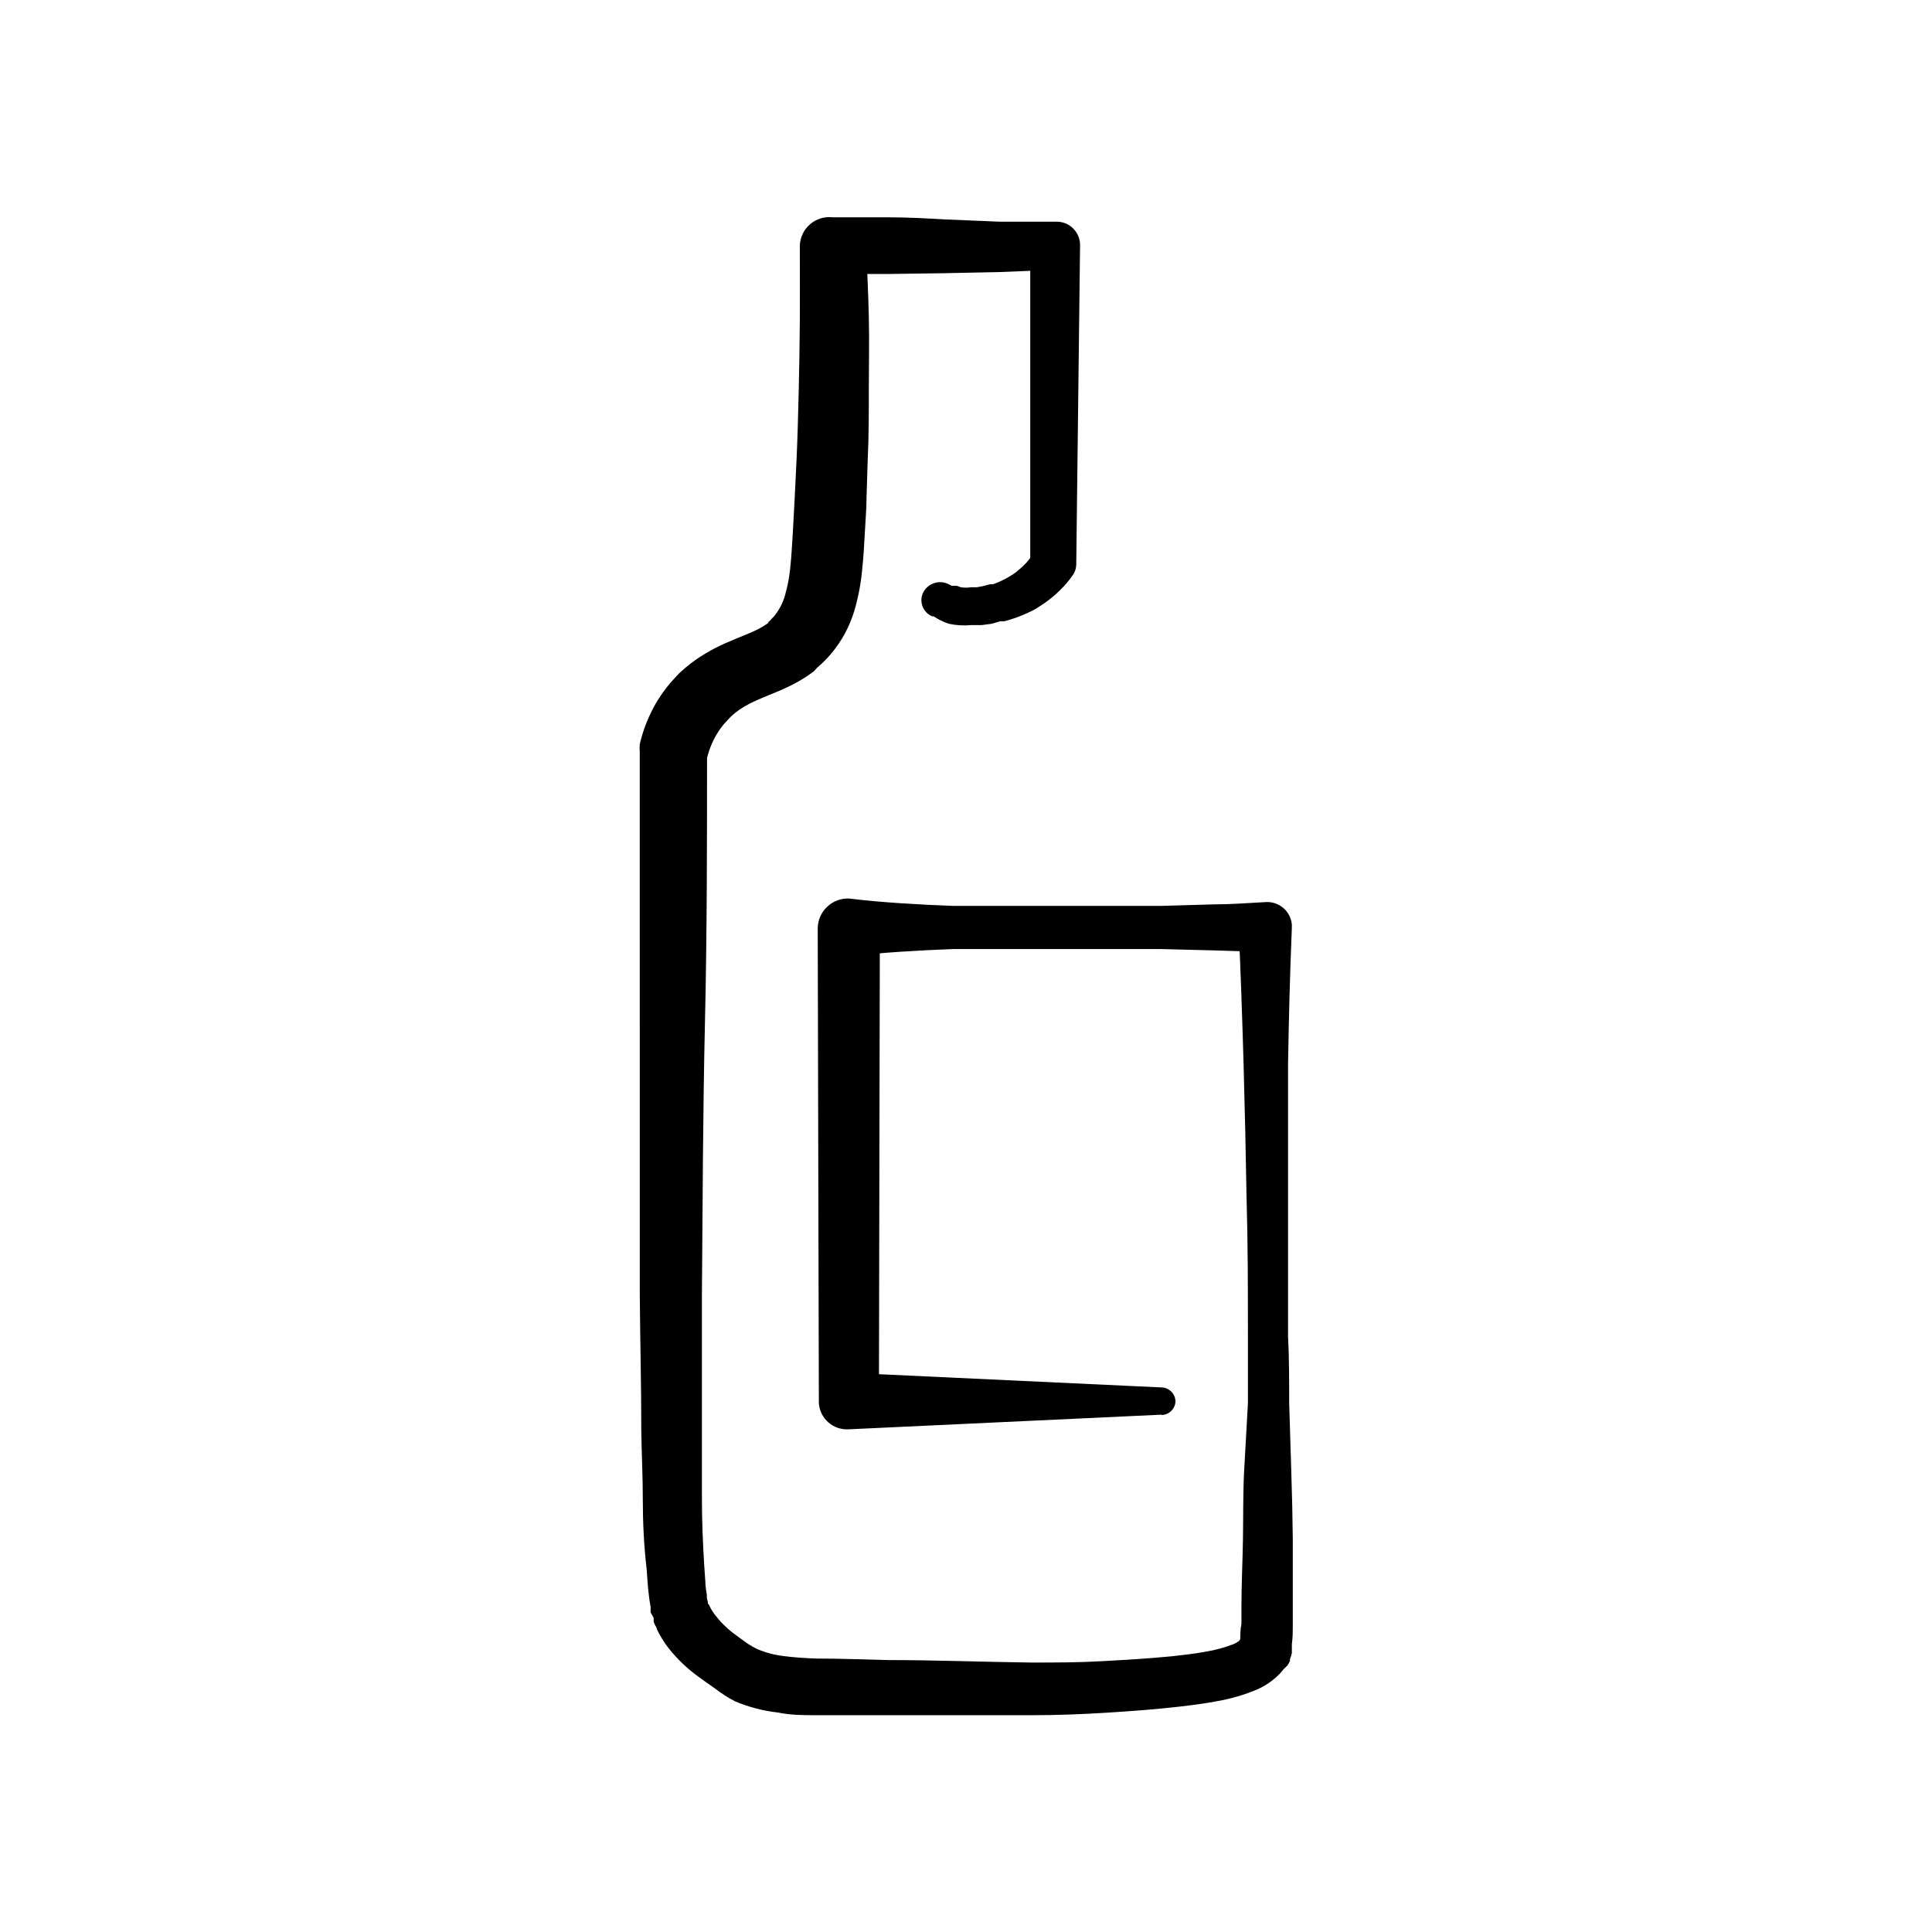 <?xml version="1.0" encoding="UTF-8"?>
<!-- Uploaded to: ICON Repo, www.svgrepo.com, Generator: ICON Repo Mixer Tools -->
<svg fill="#000000" width="800px" height="800px" version="1.1" viewBox="144 144 512 512" xmlns="http://www.w3.org/2000/svg">
 <path d="m451.84 518.9-82.875 3.879c-4.106 0.289-7.664-2.801-7.961-6.902v-0.656l-0.301-125.3c0.051-2.125 0.945-4.141 2.484-5.606 1.543-1.465 3.602-2.258 5.727-2.203 4.586 0.555 9.219 0.957 13.805 1.258l6.902 0.402 6.902 0.301h55.219l13.75-0.398c4.586 0 9.219-0.352 13.805-0.605 3.586-0.289 6.734 2.363 7.055 5.945v0.906c-0.504 12.043-0.805 24.031-1.008 36.023v36.07 36.023c0.301 5.844 0.301 11.84 0.301 17.836l0.555 18.035c0.203 6.012 0.336 12.023 0.402 18.035v18.137 4.637c0 1.562 0 3.125-0.25 5.039v1.41 0.906c-0.117 0.555-0.285 1.094-0.504 1.613v0.504l-0.352 0.656-0.301 0.504-1.062 1.055-0.805 0.957v0.004c-1.699 1.805-3.734 3.258-5.996 4.281-3.441 1.473-7.043 2.535-10.73 3.172-3.375 0.656-6.648 1.059-10.078 1.461-6.5 0.754-12.949 1.211-19.348 1.613-6.398 0.402-13.098 0.656-19.496 0.656h-38.188-19.246c-3.273 0-6.648 0-10.078-0.707h0.004c-3.918-0.438-7.754-1.438-11.387-2.973-1.883-0.973-3.668-2.121-5.34-3.426l-2.016-1.41-1.965-1.41c-3.109-2.199-5.891-4.828-8.262-7.809-1.215-1.566-2.262-3.254-3.125-5.039 0-0.453-0.402-0.906-0.605-1.359l-0.25-0.656v-1.008l-0.805-1.461v-1.457c-0.453-2.367-0.504-3.68-0.707-5.34l-0.352-4.684c-0.707-6.203-1.008-12.25-1.008-18.293 0-6.047-0.301-12.09-0.402-18.137 0-12.043-0.301-24.082-0.402-36.125v-72.145l-0.004-36.023v-35.973c-0.074-0.633-0.074-1.277 0-1.914 0.922-3.934 2.434-7.703 4.484-11.184 1.07-1.773 2.285-3.461 3.629-5.039 0.707-0.805 1.41-1.562 2.117-2.316l0.352-0.352 0.906-0.805 0.504-0.453v-0.004c1.703-1.441 3.523-2.742 5.441-3.879 1.738-1.035 3.539-1.961 5.391-2.769 3.527-1.562 6.449-2.57 8.566-3.68 0.969-0.492 1.895-1.066 2.769-1.711h-0.25l0.906-0.805c0-0.25 0.402-0.402 0.754-0.855v-0.004c1.316-1.582 2.293-3.418 2.871-5.391 0.73-2.5 1.219-5.066 1.461-7.656 0.301-2.871 0.453-5.844 0.656-9.02l0.504-9.32 0.453-9.371c0.301-6.246 0.453-12.445 0.605-18.691 0.152-6.246 0.25-12.496 0.301-18.742 0.051-6.246 0-12.496 0-18.742v-1.156c0.027-2.223 1-4.328 2.672-5.789 1.672-1.465 3.891-2.144 6.094-1.871h15.016c5.039 0 10.078 0.301 14.711 0.555l14.508 0.605h14.762c1.75-0.09 3.453 0.566 4.691 1.805s1.898 2.945 1.809 4.695l-1.008 84.387c-0.023 0.992-0.336 1.957-0.906 2.769-1.012 1.449-2.16 2.801-3.426 4.031-1.23 1.223-2.562 2.332-3.981 3.324-0.707 0.504-1.461 0.957-2.168 1.41-0.707 0.453-1.512 0.855-2.316 1.211-1.625 0.766-3.312 1.406-5.039 1.914l-1.258 0.352h-1.059l-2.266 0.656-2.672 0.352h-2.719c-1.988 0.184-3.992 0.066-5.945-0.352-0.996-0.328-1.957-0.75-2.871-1.258l-1.16-0.707h-0.352c-1.18-0.477-2.109-1.414-2.574-2.594-0.469-1.18-0.43-2.5 0.105-3.652 1.199-2.441 4.121-3.492 6.598-2.367l1.008 0.504h1.312l1.109 0.402h-0.004c0.887 0.129 1.785 0.129 2.672 0h1.562l1.613-0.301 1.914-0.504h0.754l0.805-0.301v-0.004c1.062-0.41 2.09-0.898 3.074-1.461l1.41-0.855c0.453-0.301 0.906-0.605 1.309-1.008h0.004c0.848-0.672 1.641-1.414 2.367-2.219 0.684-0.762 1.289-1.586 1.812-2.469l-0.906 2.922v-84.184l6.648 6.098-7.457 0.453-7.406 0.301-14.711 0.301-14.254 0.203h-7.152l-7.106 0.301 7.91-8.012c0.301 6.348 0.605 12.695 0.754 19.043 0.152 6.348 0 12.695 0 19.094 0 6.398 0 12.695-0.301 19.043l-0.301 9.523c0 3.176-0.301 6.398-0.453 9.523-0.152 3.125-0.352 6.398-0.707 9.824-0.336 3.688-1.027 7.332-2.066 10.883-1.246 4.152-3.32 8.008-6.098 11.336-0.797 0.961-1.656 1.871-2.57 2.723l-0.352 0.301-0.906 0.805-0.805 0.906c-1.746 1.316-3.602 2.481-5.543 3.477-3.727 1.914-7.055 3.023-9.574 4.18v0.004c-1.16 0.5-2.285 1.07-3.375 1.711-0.879 0.531-1.719 1.121-2.519 1.766l-0.402 0.352-0.453 0.402-0.703 0.707-1.16 1.258c-0.727 0.855-1.383 1.766-1.965 2.723-1.191 1.988-2.074 4.144-2.621 6.398v-2.016c0 24.133 0 48.164-0.555 72.195-0.555 24.031-0.605 48.062-0.805 72.043v35.973 17.938c0 5.996 0.25 11.941 0.605 17.734l0.301 4.332c0 1.309 0.301 2.973 0.402 3.578v0.754l0.25 1.109v-0.402 0.402c0 0.25 0 0.504 0.301 0.754h0.004c0.41 0.91 0.918 1.77 1.512 2.57 1.441 1.902 3.137 3.598 5.039 5.039l1.715 1.258 1.812 1.309v0.004c0.891 0.613 1.836 1.152 2.82 1.609 2.203 0.93 4.527 1.539 6.902 1.816 2.672 0.352 5.691 0.555 8.715 0.656 6.144 0 12.543 0.25 18.895 0.402 12.695 0 25.441 0.504 38.039 0.656 6.297 0 12.293 0 18.59-0.352 6.297-0.352 12.543-0.707 18.641-1.309 3.023-0.352 6.047-0.656 8.918-1.211l-0.004-0.004c2.551-0.402 5.051-1.078 7.457-2.016l0.605-0.301 0.504-0.301 0.352-0.25 0.301-0.504v0.402 0.555-0.805c0-1.258 0-2.672 0.301-4.133v-4.383c0-5.894 0.301-11.891 0.402-17.887 0.102-5.996 0-11.992 0.301-17.984l1.016-18.242v-18.035c0-12.043 0-24.031-0.352-36.074l-0.352-18.035-0.453-18.035c-0.352-12.043-0.754-24.031-1.309-36.074l7.106 6.699c-4.543-0.168-9.16-0.32-13.863-0.453l-13.805-0.352h-55.113l-6.902 0.301-6.902 0.402c-4.586 0.301-9.219 0.707-13.805 1.258l8.211-7.555-0.25 125.45-7.961-7.559 82.875 3.879c2.066 0.055 3.707 1.762 3.68 3.832-0.156 1.93-1.742 3.43-3.68 3.477"/>
</svg>